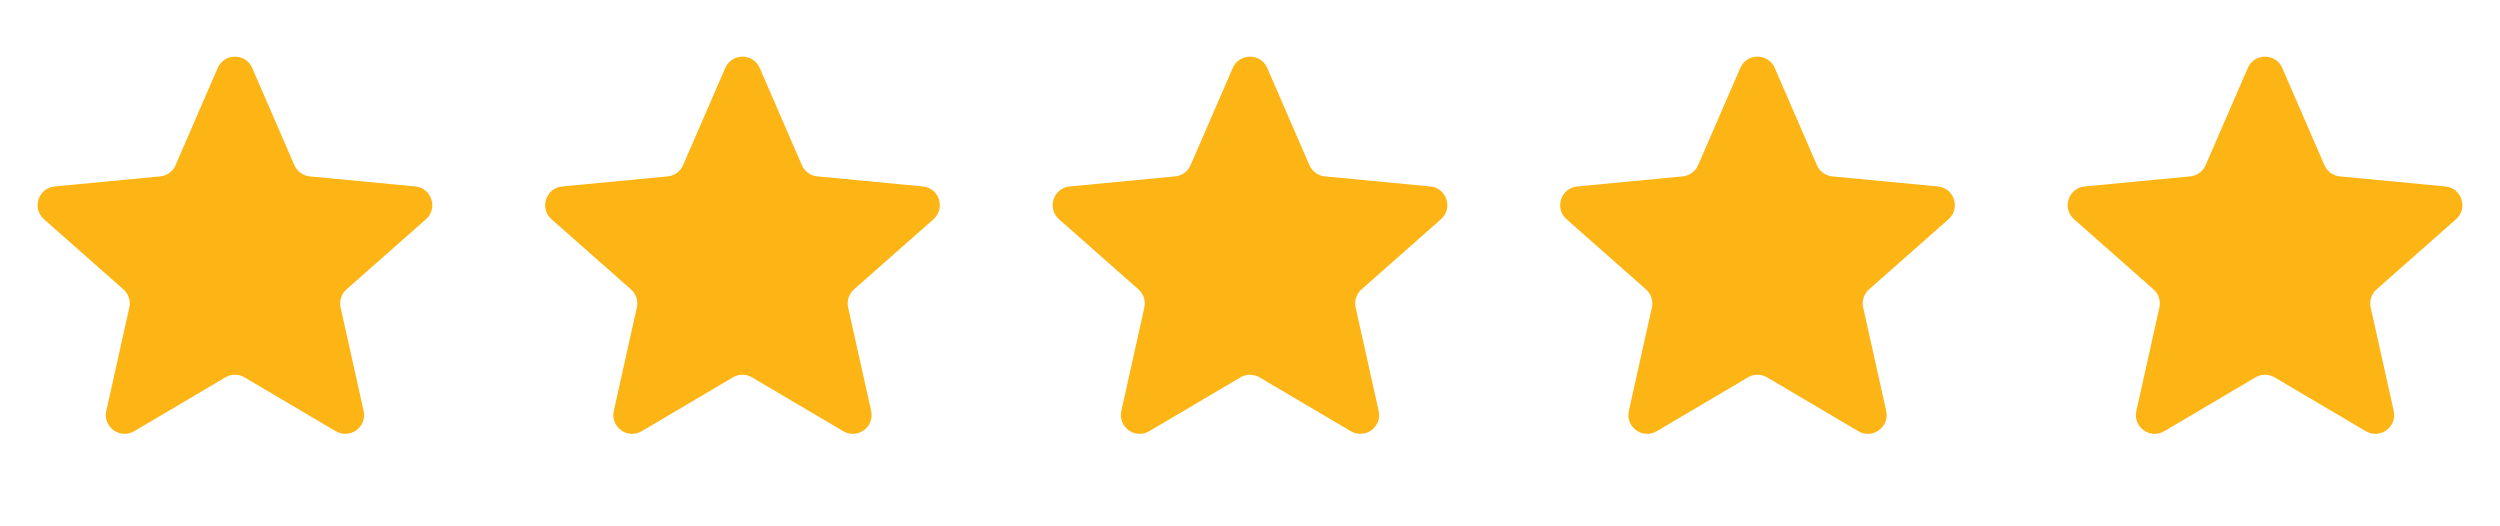 <svg width="133" height="28" viewBox="0 0 133 28" fill="none" xmlns="http://www.w3.org/2000/svg">
<path d="M11.582 3.616C11.931 2.813 13.069 2.813 13.418 3.616L15.66 8.786C15.805 9.12 16.12 9.349 16.482 9.384L22.093 9.919C22.964 10.002 23.316 11.084 22.66 11.664L18.435 15.394C18.162 15.635 18.041 16.005 18.121 16.361L19.346 21.862C19.536 22.716 18.615 23.385 17.861 22.94L13.008 20.075C12.695 19.89 12.305 19.89 11.992 20.075L7.139 22.94C6.385 23.385 5.464 22.716 5.654 21.862L6.879 16.361C6.958 16.005 6.838 15.635 6.565 15.394L2.34 11.664C1.684 11.084 2.036 10.002 2.907 9.919L8.518 9.384C8.88 9.349 9.196 9.12 9.34 8.786L11.582 3.616Z" fill="#FDB515"/>
<path d="M38.583 3.616C38.931 2.813 40.069 2.813 40.417 3.616L42.66 8.786C42.804 9.12 43.12 9.349 43.482 9.384L49.093 9.919C49.964 10.002 50.316 11.084 49.66 11.664L45.435 15.394C45.162 15.635 45.041 16.005 45.121 16.361L46.346 21.862C46.536 22.716 45.615 23.385 44.861 22.94L40.008 20.075C39.695 19.89 39.305 19.89 38.992 20.075L34.139 22.94C33.385 23.385 32.464 22.716 32.654 21.862L33.879 16.361C33.959 16.005 33.838 15.635 33.565 15.394L29.34 11.664C28.684 11.084 29.036 10.002 29.907 9.919L35.518 9.384C35.88 9.349 36.196 9.12 36.34 8.786L38.583 3.616Z" fill="#FDB515"/>
<path d="M65.582 3.616C65.931 2.813 67.069 2.813 67.418 3.616L69.66 8.786C69.805 9.12 70.12 9.349 70.482 9.384L76.093 9.919C76.964 10.002 77.316 11.084 76.659 11.664L72.435 15.394C72.162 15.635 72.041 16.005 72.121 16.361L73.346 21.862C73.536 22.716 72.615 23.385 71.862 22.94L67.008 20.075C66.695 19.89 66.305 19.89 65.992 20.075L61.139 22.94C60.385 23.385 59.464 22.716 59.654 21.862L60.879 16.361C60.959 16.005 60.838 15.635 60.565 15.394L56.34 11.664C55.684 11.084 56.036 10.002 56.907 9.919L62.518 9.384C62.88 9.349 63.196 9.12 63.34 8.786L65.582 3.616Z" fill="#FDB515"/>
<path d="M92.582 3.616C92.931 2.813 94.069 2.813 94.418 3.616L96.66 8.786C96.805 9.12 97.12 9.349 97.482 9.384L103.093 9.919C103.964 10.002 104.316 11.084 103.66 11.664L99.435 15.394C99.162 15.635 99.041 16.005 99.121 16.361L100.346 21.862C100.536 22.716 99.615 23.385 98.862 22.94L94.008 20.075C93.695 19.89 93.305 19.89 92.992 20.075L88.138 22.94C87.385 23.385 86.464 22.716 86.654 21.862L87.879 16.361C87.959 16.005 87.838 15.635 87.565 15.394L83.341 11.664C82.684 11.084 83.036 10.002 83.907 9.919L89.518 9.384C89.88 9.349 90.195 9.12 90.34 8.786L92.582 3.616Z" fill="#FDB515"/>
<path d="M119.583 3.616C119.931 2.813 121.069 2.813 121.417 3.616L123.66 8.786C123.804 9.12 124.12 9.349 124.482 9.384L130.093 9.919C130.964 10.002 131.316 11.084 130.66 11.664L126.435 15.394C126.162 15.635 126.042 16.005 126.121 16.361L127.346 21.862C127.536 22.716 126.615 23.385 125.861 22.94L121.008 20.075C120.695 19.89 120.305 19.89 119.992 20.075L115.139 22.94C114.385 23.385 113.464 22.716 113.654 21.862L114.879 16.361C114.958 16.005 114.838 15.635 114.565 15.394L110.34 11.664C109.684 11.084 110.036 10.002 110.907 9.919L116.518 9.384C116.88 9.349 117.196 9.12 117.34 8.786L119.583 3.616Z" fill="#FDB515"/>
</svg>
